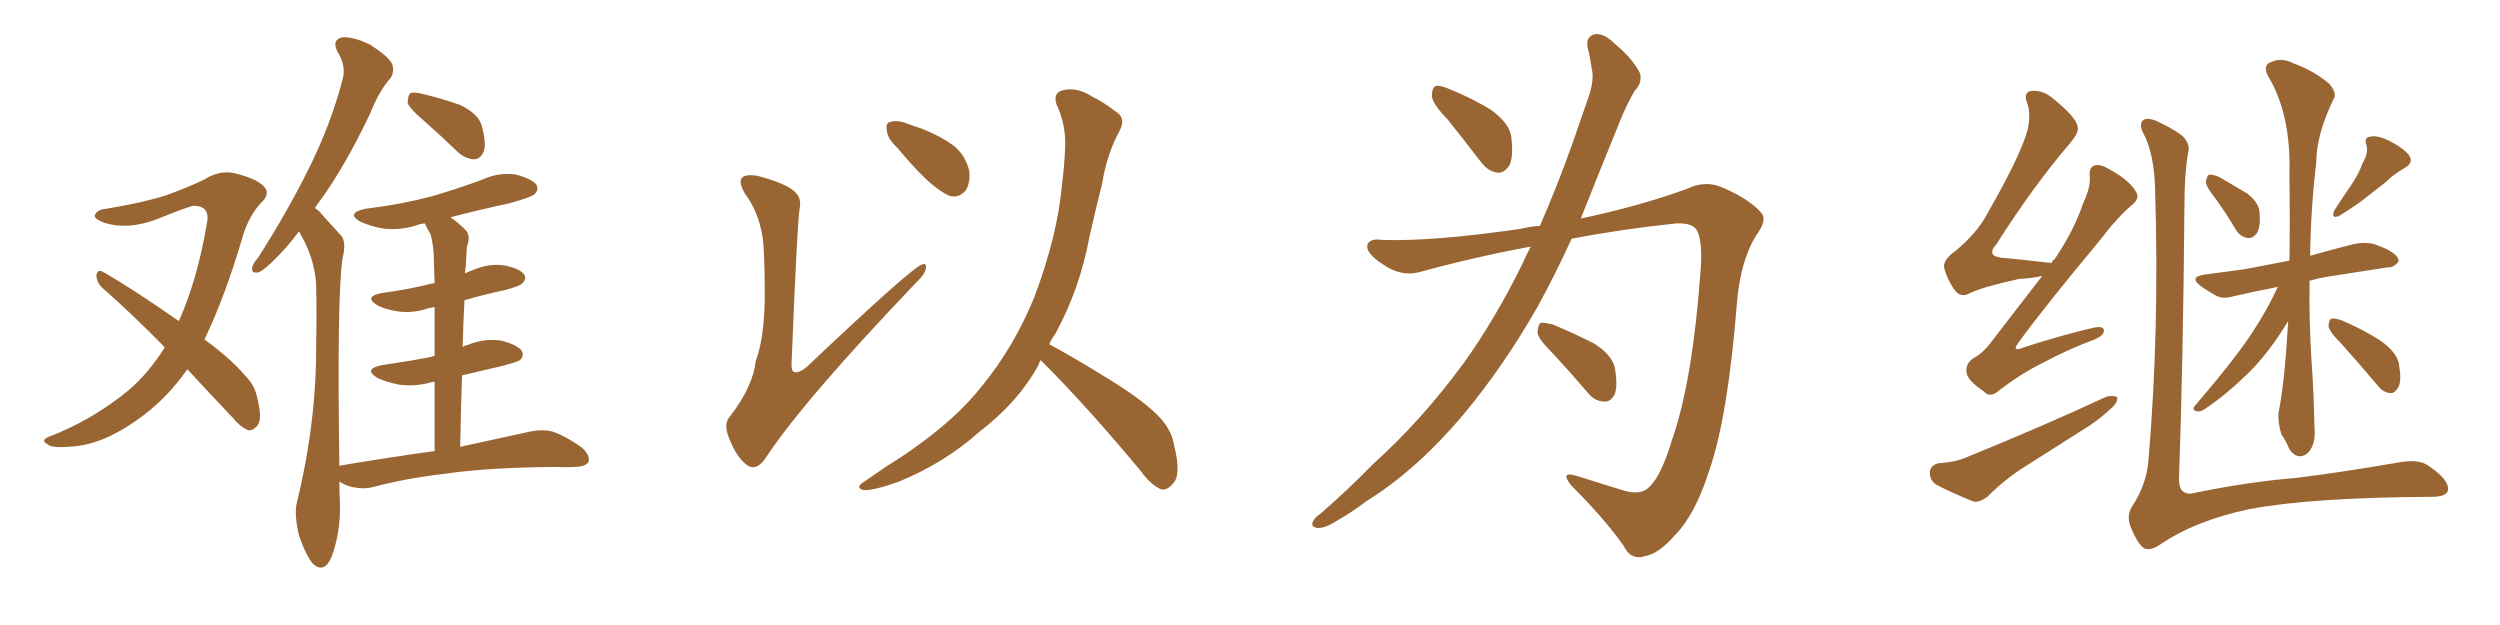 <svg xmlns="http://www.w3.org/2000/svg" xmlns:xlink="http://www.w3.org/1999/xlink" width="600" height="150"><path fill="#996633" padding="10" d="M44.97 88.62L44.97 88.62Q40.43 95.07 34.72 99.46L34.72 99.46Q25.93 106.20 18.31 107.08L18.31 107.08Q12.30 107.67 11.43 106.64L11.43 106.64Q9.67 105.76 11.57 104.88L11.57 104.88Q21.97 100.93 30.76 93.75L30.76 93.75Q35.60 89.65 39.55 83.35L39.55 83.35Q31.64 75.29 24.46 68.99L24.46 68.99Q23.14 67.68 23.14 65.92L23.14 65.92Q23.58 64.60 24.61 65.19L24.61 65.19Q31.35 68.99 42.92 77.05L42.92 77.05Q47.31 67.38 49.66 53.61L49.66 53.61Q50.54 49.51 46.58 49.37L46.58 49.37Q45.26 49.51 37.35 52.73L37.35 52.73Q30.47 55.22 25.05 53.47L25.05 53.47Q22.27 52.44 22.85 51.42L22.85 51.42Q23.58 50.24 25.49 50.10L25.49 50.10Q34.42 48.63 39.84 46.88L39.84 46.88Q45.12 44.97 49.07 43.07L49.07 43.07Q52.73 40.72 56.40 41.60L56.40 41.60Q61.23 42.77 63.13 44.53L63.13 44.53Q65.19 46.44 62.55 48.78L62.55 48.78Q59.91 51.71 58.45 56.10L58.45 56.10Q54.05 71.19 49.07 81.45L49.07 81.45Q55.81 86.43 59.03 90.38L59.03 90.38Q61.08 92.43 61.67 95.21L61.67 95.21Q63.13 100.78 61.67 102.25L61.67 102.25Q60.64 103.42 59.62 103.27L59.62 103.27Q57.71 102.54 55.81 100.20L55.81 100.20Q49.95 94.04 44.97 88.62ZM102.10 29.30L102.10 29.30Q98.44 26.22 97.85 24.76L97.85 24.76Q97.85 23.00 98.44 22.41L98.44 22.41Q99.32 21.97 101.51 22.56L101.51 22.56Q106.35 23.73 110.45 25.20L110.45 25.20Q114.70 27.25 115.58 30.03L115.58 30.03Q116.75 34.28 116.16 36.18L116.16 36.18Q115.43 38.09 113.96 38.23L113.96 38.23Q111.77 38.23 109.86 36.47L109.86 36.47Q105.76 32.52 102.10 29.30ZM104.30 108.25L104.30 108.25L104.30 108.25Q104.30 98.88 104.30 91.70L104.30 91.70Q103.86 91.55 103.71 91.70L103.71 91.70Q99.61 92.87 95.65 92.29L95.65 92.29Q92.72 91.70 90.53 90.67L90.53 90.67Q87.01 88.48 91.85 87.60L91.85 87.60Q98.00 86.72 103.27 85.69L103.27 85.69Q103.71 85.55 104.30 85.40L104.30 85.40Q104.30 78.22 104.30 73.68L104.30 73.68Q103.42 73.83 102.83 73.97L102.83 73.97Q99.02 75.29 95.36 74.71L95.36 74.71Q92.43 74.27 90.53 73.24L90.53 73.24Q87.16 71.19 91.70 70.31L91.70 70.31Q98.29 69.43 104.00 67.97L104.00 67.97Q104.15 67.97 104.30 67.97L104.30 67.97Q104.15 64.16 104.15 63.13L104.15 63.13Q104.15 58.89 103.27 56.10L103.27 56.10Q102.54 54.93 101.95 53.61L101.95 53.61Q100.63 53.76 99.61 54.20L99.61 54.20Q95.51 55.37 91.55 54.79L91.55 54.79Q88.62 54.20 86.43 53.17L86.43 53.17Q82.91 51.12 87.74 50.10L87.74 50.10Q96.24 49.07 103.42 47.17L103.42 47.17Q110.01 45.26 115.87 43.07L115.87 43.07Q119.68 41.31 123.78 41.89L123.78 41.89Q127.73 42.92 128.76 44.38L128.76 44.38Q129.35 45.56 128.32 46.58L128.32 46.58Q127.59 47.31 122.31 48.78L122.31 48.78Q114.84 50.39 108.11 52.15L108.11 52.15Q109.86 53.32 111.62 55.08L111.62 55.08Q113.09 56.40 112.06 59.18L112.06 59.18Q111.91 61.23 111.77 64.01L111.77 64.01Q111.62 64.75 111.62 65.63L111.62 65.63Q112.35 65.19 113.67 64.75L113.67 64.75Q117.48 63.13 121.14 63.72L121.14 63.72Q124.80 64.45 125.83 65.92L125.83 65.92Q126.42 66.94 125.39 67.97L125.39 67.97Q124.80 68.70 120.70 69.73L120.70 69.73Q115.87 70.75 111.47 72.07L111.47 72.07Q111.18 77.49 111.04 83.35L111.04 83.35Q111.47 82.91 112.35 82.76L112.35 82.76Q116.16 81.15 120.26 81.74L120.26 81.74Q124.22 82.76 125.24 84.23L125.24 84.23Q125.83 85.40 124.80 86.43L124.80 86.43Q124.22 86.87 120.26 87.89L120.26 87.89Q115.43 89.06 110.89 90.09L110.89 90.09Q110.60 98.29 110.45 107.23L110.45 107.23Q120.70 105.03 127.29 103.56L127.29 103.56Q130.22 102.98 132.57 103.56L132.57 103.56Q135.64 104.59 139.60 107.37L139.60 107.37Q141.80 109.42 141.21 110.89L141.21 110.89Q140.48 112.06 137.84 112.06L137.84 112.06Q135.79 112.21 133.45 112.06L133.45 112.06Q116.89 112.21 107.08 113.67L107.08 113.67Q97.85 114.70 89.50 116.89L89.50 116.89Q87.30 117.48 84.52 116.89L84.52 116.89Q82.76 116.46 81.45 115.58L81.45 115.58Q81.45 118.21 81.59 121.00L81.59 121.00Q81.74 127.88 79.54 133.74L79.54 133.74Q77.78 137.70 75.15 135.35L75.15 135.35Q73.54 133.59 71.78 128.61L71.78 128.61Q70.61 123.63 71.19 120.85L71.19 120.85Q76.03 101.22 75.88 82.18L75.88 82.18Q76.03 75.59 75.88 68.41L75.88 68.41Q75.59 62.84 72.80 57.42L72.80 57.42Q72.22 56.54 71.78 55.52L71.78 55.52Q69.14 59.03 66.80 61.38L66.80 61.38Q63.57 64.75 62.11 65.33L62.11 65.33Q60.35 65.77 60.50 64.31L60.50 64.31Q60.64 63.28 61.96 61.82L61.96 61.82Q69.14 50.54 74.12 40.43L74.12 40.43Q79.39 29.88 82.18 19.19L82.18 19.19Q83.20 15.97 81.01 12.45L81.01 12.45Q79.54 9.52 82.18 8.94L82.18 8.94Q84.81 8.79 88.77 10.69L88.77 10.69Q93.16 13.48 94.04 15.23L94.04 15.23Q94.78 16.99 93.75 18.75L93.75 18.75Q91.11 21.53 88.77 27.39L88.77 27.39Q82.76 39.99 76.90 48.05L76.90 48.05Q76.17 48.93 75.59 49.95L75.59 49.95Q76.61 50.54 77.20 51.42L77.20 51.42Q79.10 53.47 81.88 56.54L81.88 56.54Q83.20 58.15 82.18 62.11L82.18 62.11Q80.86 71.63 81.45 111.77L81.45 111.77Q93.60 109.72 104.30 108.25ZM182.96 56.54L182.96 56.54Q181.93 50.68 178.86 46.58L178.86 46.58Q177.10 43.65 178.13 42.63L178.13 42.63Q179.00 41.75 181.79 42.19L181.79 42.19Q188.82 44.09 190.72 46.00L190.72 46.00Q192.48 47.46 191.89 50.24L191.89 50.24Q191.31 53.91 189.99 86.87L189.99 86.87Q189.84 88.77 190.43 89.21L190.43 89.21Q191.46 89.79 193.65 88.04L193.65 88.04Q218.70 64.31 221.34 63.43L221.34 63.43Q222.36 63.13 222.22 64.16L222.22 64.16Q222.22 65.63 219.87 67.82L219.87 67.82Q192.19 96.83 183.40 110.45L183.40 110.45Q181.20 113.09 179.30 111.62L179.30 111.62Q176.81 109.86 175.05 105.32L175.05 105.32Q173.44 101.66 175.34 99.76L175.34 99.76Q180.76 92.58 181.35 86.72L181.35 86.72Q183.40 81.30 183.54 71.63L183.54 71.63Q183.54 59.77 182.96 56.54ZM215.33 35.45L215.33 35.45Q212.99 33.25 212.84 31.35L212.84 31.35Q212.55 29.44 213.57 29.30L213.57 29.30Q215.19 28.71 217.53 29.59L217.53 29.59Q219.43 30.32 221.34 30.91L221.34 30.91Q225.73 32.67 228.96 35.01L228.96 35.01Q231.74 37.35 232.62 41.02L232.62 41.02Q232.91 43.65 231.88 45.56L231.88 45.56Q230.27 47.61 227.93 47.02L227.93 47.02Q226.17 46.29 223.83 44.38L223.83 44.38Q220.61 41.75 215.33 35.45ZM249.76 86.43L249.76 86.43L249.76 86.43Q249.32 87.16 249.17 87.74L249.17 87.74Q244.34 96.53 234.96 103.71L234.96 103.71Q226.76 111.04 215.77 115.58L215.77 115.58Q209.62 117.77 207.28 117.63L207.28 117.63Q205.08 117.04 207.42 115.58L207.42 115.58Q210.21 113.67 212.99 111.77L212.99 111.77Q216.36 109.72 218.99 107.81L218.99 107.81Q229.69 100.34 235.84 92.43L235.84 92.43Q243.46 83.06 248.29 71.19L248.29 71.19Q253.86 56.25 254.88 44.24L254.88 44.24Q255.47 39.70 255.62 35.60L255.62 35.60Q255.91 30.03 253.56 25.05L253.56 25.05Q252.69 22.27 255.03 21.68L255.03 21.68Q258.40 20.80 262.06 23.14L262.06 23.14Q264.55 24.32 267.63 26.66L267.63 26.66Q270.41 28.27 268.65 31.49L268.65 31.49Q265.58 37.21 264.55 43.95L264.55 43.95Q262.94 50.24 261.47 56.84L261.47 56.84Q259.13 69.43 253.27 80.13L253.27 80.13Q252.39 81.30 251.81 82.62L251.81 82.62Q257.08 85.40 266.31 91.11L266.31 91.11Q275.10 96.53 278.61 100.49L278.61 100.49Q281.25 103.42 281.84 107.08L281.84 107.08Q283.59 114.26 281.40 116.16L281.40 116.16Q280.22 117.63 278.76 117.48L278.76 117.48Q276.27 116.46 273.93 113.23L273.93 113.23Q261.04 97.71 250.34 87.01L250.34 87.01Q249.90 86.57 249.76 86.43ZM347.46 28.71L347.46 28.71Q343.80 24.90 343.65 23.14L343.65 23.14Q343.65 21.09 344.53 20.65L344.53 20.65Q345.56 20.36 347.90 21.39L347.90 21.39Q353.32 23.58 357.86 26.37L357.86 26.37Q362.26 29.59 362.70 32.81L362.70 32.81Q363.28 37.50 362.26 39.70L362.26 39.70Q360.94 41.60 359.47 41.46L359.47 41.46Q357.13 41.16 355.37 38.82L355.37 38.82Q351.12 33.25 347.46 28.71ZM369.58 54.20L369.58 54.20Q373.68 44.82 377.34 34.57L377.34 34.57Q379.54 28.13 381.45 22.71L381.45 22.71Q382.62 18.90 382.03 16.55L382.03 16.55Q381.59 13.48 381.01 11.28L381.01 11.28Q380.57 8.79 382.76 8.20L382.76 8.20Q384.96 7.91 387.60 10.55L387.60 10.55Q391.85 14.06 393.60 17.58L393.60 17.58Q394.19 19.92 392.29 21.83L392.29 21.83Q390.53 24.90 389.06 28.42L389.06 28.42Q386.72 34.13 384.08 40.72L384.08 40.72Q381.74 46.58 379.39 52.44L379.39 52.44Q393.90 49.37 405.03 45.26L405.03 45.26Q409.57 43.07 413.96 45.26L413.96 45.26Q419.97 47.90 422.75 51.12L422.75 51.12Q424.22 52.88 421.44 56.54L421.44 56.54Q417.77 62.55 416.89 72.36L416.89 72.36Q414.70 100.20 410.16 113.09L410.16 113.09Q406.79 123.63 401.95 128.47L401.95 128.47Q398.14 132.86 394.92 133.45L394.92 133.45Q391.41 134.62 389.65 130.96L389.65 130.96Q385.11 124.51 377.05 116.46L377.05 116.46Q374.41 113.09 378.08 114.11L378.08 114.11Q383.64 115.87 389.79 117.77L389.79 117.77Q394.04 118.95 395.95 116.75L395.95 116.75Q398.73 114.11 401.37 105.32L401.37 105.32Q406.20 91.41 408.11 65.33L408.11 65.33Q408.69 58.30 407.37 55.52L407.37 55.52Q406.49 53.47 402.39 53.61L402.39 53.61Q389.65 54.93 377.20 57.28L377.20 57.28Q373.39 65.63 368.99 73.68L368.99 73.68Q360.79 88.04 351.12 99.61L351.12 99.61Q339.99 112.79 327.98 120.26L327.98 120.26Q324.76 122.75 320.65 125.10L320.65 125.10Q317.87 126.86 316.11 126.71L316.11 126.71Q314.36 126.42 315.23 124.95L315.23 124.95Q315.82 123.93 316.85 123.34L316.85 123.34Q323.29 117.77 329.44 111.47L329.44 111.47Q341.16 100.93 351.27 87.16L351.27 87.16Q358.74 76.76 365.33 63.43L365.33 63.43Q366.36 61.08 367.38 59.18L367.38 59.18Q353.91 61.67 340.58 65.33L340.58 65.33Q336.18 66.50 331.64 63.28L331.64 63.28Q327.98 60.79 328.13 59.03L328.13 59.03Q328.42 57.13 331.64 57.57L331.64 57.57Q343.65 58.01 364.89 54.93L364.89 54.93Q367.24 54.35 369.58 54.20ZM372.66 84.81L372.66 84.81L372.66 84.81Q369.14 81.30 368.99 79.83L368.99 79.83Q369.14 77.93 369.73 77.49L369.73 77.49Q370.61 77.34 372.80 77.93L372.80 77.93Q378.08 80.13 382.62 82.47L382.62 82.47Q387.01 85.25 387.60 88.48L387.60 88.48Q388.33 92.87 387.45 94.78L387.45 94.78Q386.43 96.53 384.96 96.39L384.96 96.39Q382.62 96.24 381.15 94.34L381.15 94.34Q376.76 89.21 372.66 84.81ZM490.14 66.21L490.14 66.21Q487.79 66.80 484.57 66.94L484.57 66.94Q475.34 68.99 472.56 70.46L472.56 70.46Q470.65 71.48 469.19 69.73L469.19 69.73Q467.14 66.80 466.55 64.01L466.55 64.01Q466.55 62.11 469.34 60.21L469.34 60.21Q474.61 55.81 476.95 51.27L476.95 51.27Q484.86 37.50 486.62 31.20L486.62 31.20Q487.50 27.25 486.47 24.61L486.47 24.61Q485.60 22.27 487.35 21.83L487.35 21.83Q490.14 21.53 492.48 23.44L492.48 23.44Q498.49 28.27 498.63 30.47L498.63 30.47Q499.07 31.64 496.88 34.28L496.88 34.28Q488.09 44.53 479.15 58.59L479.15 58.59Q476.22 61.82 481.64 61.96L481.64 61.96Q486.18 62.40 491.16 62.99L491.16 62.99Q491.75 62.99 492.33 63.13L492.33 63.13Q492.63 62.40 493.07 62.26L493.07 62.26Q497.75 55.37 499.95 48.78L499.95 48.78Q501.71 45.12 501.56 42.48L501.56 42.48Q501.27 40.14 502.73 39.70L502.73 39.70Q504.05 39.26 506.40 40.72L506.40 40.72Q511.23 43.36 512.70 46.14L512.70 46.14Q513.57 47.61 511.82 49.07L511.82 49.07Q508.15 52.15 504.05 57.57L504.05 57.57Q490.43 73.97 484.57 82.03L484.57 82.03Q482.52 84.67 485.74 83.35L485.74 83.35Q494.82 80.42 502.44 78.66L502.44 78.66Q505.08 78.08 504.93 79.54L504.93 79.54Q504.79 80.71 502.00 81.74L502.00 81.74Q496.14 83.94 490.43 87.01L490.43 87.01Q485.01 89.65 479.74 93.75L479.74 93.75Q477.54 95.65 476.07 93.90L476.07 93.90Q472.12 91.26 471.97 89.36L471.97 89.36Q471.68 87.30 473.58 85.99L473.58 85.99Q475.93 84.81 478.27 81.59L478.27 81.59Q484.42 73.68 490.14 66.21ZM465.23 111.18L465.23 111.18Q469.34 110.89 471.68 109.86L471.68 109.86Q490.43 102.25 505.52 95.21L505.52 95.21Q507.28 94.78 508.15 95.36L508.15 95.36Q508.30 96.68 506.54 98.14L506.54 98.14Q504.35 100.20 501.56 102.10L501.56 102.10Q493.95 106.93 486.33 111.77L486.33 111.77Q481.35 114.84 476.95 119.24L476.95 119.24Q475.20 120.56 473.73 120.41L473.73 120.41Q468.31 118.21 464.65 116.31L464.65 116.31Q463.04 115.14 463.18 113.23L463.18 113.23Q463.33 111.62 465.23 111.18ZM525.15 36.62L525.15 36.62Q524.27 41.60 524.27 49.22L524.27 49.22Q523.97 86.13 522.95 115.28L522.95 115.28Q523.10 117.63 524.12 118.07L524.12 118.07Q525.15 118.80 527.05 118.21L527.05 118.21Q540.09 115.58 551.07 114.70L551.07 114.70Q561.77 113.38 575.39 111.04L575.39 111.04Q580.66 110.01 583.01 111.91L583.01 111.91Q587.55 114.99 587.55 117.33L587.55 117.33Q587.55 119.24 583.59 119.24L583.59 119.24Q554.88 119.38 539.94 122.17L539.94 122.17Q526.76 124.95 518.26 130.81L518.26 130.81Q515.77 132.42 514.31 131.40L514.31 131.40Q512.84 130.08 511.52 126.86L511.52 126.86Q510.21 123.93 511.67 121.58L511.67 121.58Q515.19 116.31 515.63 110.45L515.63 110.45Q518.26 79.54 517.24 46.00L517.24 46.00Q517.09 37.06 514.45 32.08L514.45 32.08Q513.28 29.88 514.31 28.86L514.31 28.86Q515.63 27.98 518.41 29.44L518.41 29.44Q522.66 31.49 524.12 32.96L524.12 32.96Q525.73 34.86 525.15 36.62ZM531.88 47.90L531.88 47.90Q529.54 44.97 529.39 43.65L529.39 43.65Q529.69 42.04 530.27 41.89L530.27 41.89Q531.15 41.89 532.62 42.48L532.62 42.48Q536.13 44.53 539.36 46.44L539.36 46.44Q542.29 48.78 542.29 51.12L542.29 51.12Q542.58 54.64 541.55 56.10L541.55 56.10Q540.53 57.28 539.50 57.13L539.50 57.13Q537.60 56.84 536.57 55.08L536.57 55.08Q534.23 51.12 531.88 47.90ZM567.04 39.11L567.04 39.11Q568.51 36.62 567.92 34.72L567.92 34.72Q567.33 32.96 568.80 32.81L568.80 32.81Q570.41 32.37 573.19 33.69L573.19 33.69Q576.27 35.16 578.03 37.06L578.03 37.06Q579.49 38.96 577.15 40.28L577.15 40.28Q574.37 41.89 572.46 43.80L572.46 43.80Q570.41 45.41 568.51 46.88L568.51 46.88Q565.87 49.07 561.33 51.86L561.33 51.86Q559.28 52.59 560.30 50.39L560.30 50.39Q562.50 47.02 564.40 44.24L564.40 44.24Q566.02 41.89 567.04 39.11ZM546.68 68.85L546.68 68.85Q540.82 70.02 536.28 71.04L536.28 71.04Q533.50 71.92 531.74 70.90L531.74 70.90Q529.69 69.73 528.22 68.70L528.22 68.70Q525.29 66.50 528.96 65.92L528.96 65.92Q534.23 65.19 538.77 64.60L538.77 64.60Q544.04 63.57 549.46 62.55L549.46 62.55Q549.61 53.03 549.46 41.89L549.46 41.89Q549.90 27.25 544.19 18.02L544.19 18.02Q543.02 15.38 545.36 14.79L545.36 14.79Q547.71 13.77 550.49 15.23L550.49 15.23Q555.32 16.99 558.98 20.07L558.98 20.07Q561.04 22.41 560.01 23.88L560.01 23.88Q555.91 32.37 555.91 38.96L555.91 38.96Q554.59 49.80 554.44 61.38L554.44 61.38Q559.57 59.91 564.84 58.59L564.84 58.59Q567.48 58.01 569.82 58.59L569.82 58.59Q571.88 59.33 572.75 59.77L572.75 59.77Q575.68 61.23 575.68 62.70L575.68 62.70Q574.51 64.31 573.05 64.16L573.05 64.16Q567.63 65.04 560.89 66.06L560.89 66.06Q557.37 66.50 554.30 67.38L554.30 67.38Q554.15 76.61 554.74 86.28L554.74 86.28Q555.32 94.04 555.47 102.39L555.47 102.39Q555.91 107.08 553.56 108.98L553.56 108.98Q551.22 110.45 549.46 107.81L549.46 107.81Q548.58 105.76 547.56 104.30L547.56 104.30Q546.68 101.51 546.83 99.17L546.83 99.17Q548.29 92.14 549.17 77.05L549.17 77.05Q544.63 84.52 539.79 89.36L539.79 89.36Q534.23 94.78 529.39 98.00L529.39 98.00Q528.22 98.88 527.34 98.73L527.34 98.73Q525.88 98.44 526.76 97.41L526.76 97.41Q536.43 86.13 540.53 79.83L540.53 79.83Q544.04 74.56 546.68 68.85ZM561.77 82.32L561.77 82.32L561.77 82.32Q558.98 79.54 558.84 78.22L558.84 78.22Q558.98 76.61 559.57 76.46L559.57 76.46Q560.30 76.32 562.06 76.90L562.06 76.90Q567.19 79.10 571.29 81.74L571.29 81.74Q575.68 84.81 575.83 88.04L575.83 88.04Q576.42 91.55 575.54 93.02L575.54 93.02Q574.66 94.48 573.63 94.34L573.63 94.34Q571.88 94.19 570.56 92.43L570.56 92.43Q565.87 86.87 561.77 82.32Z"/></svg>